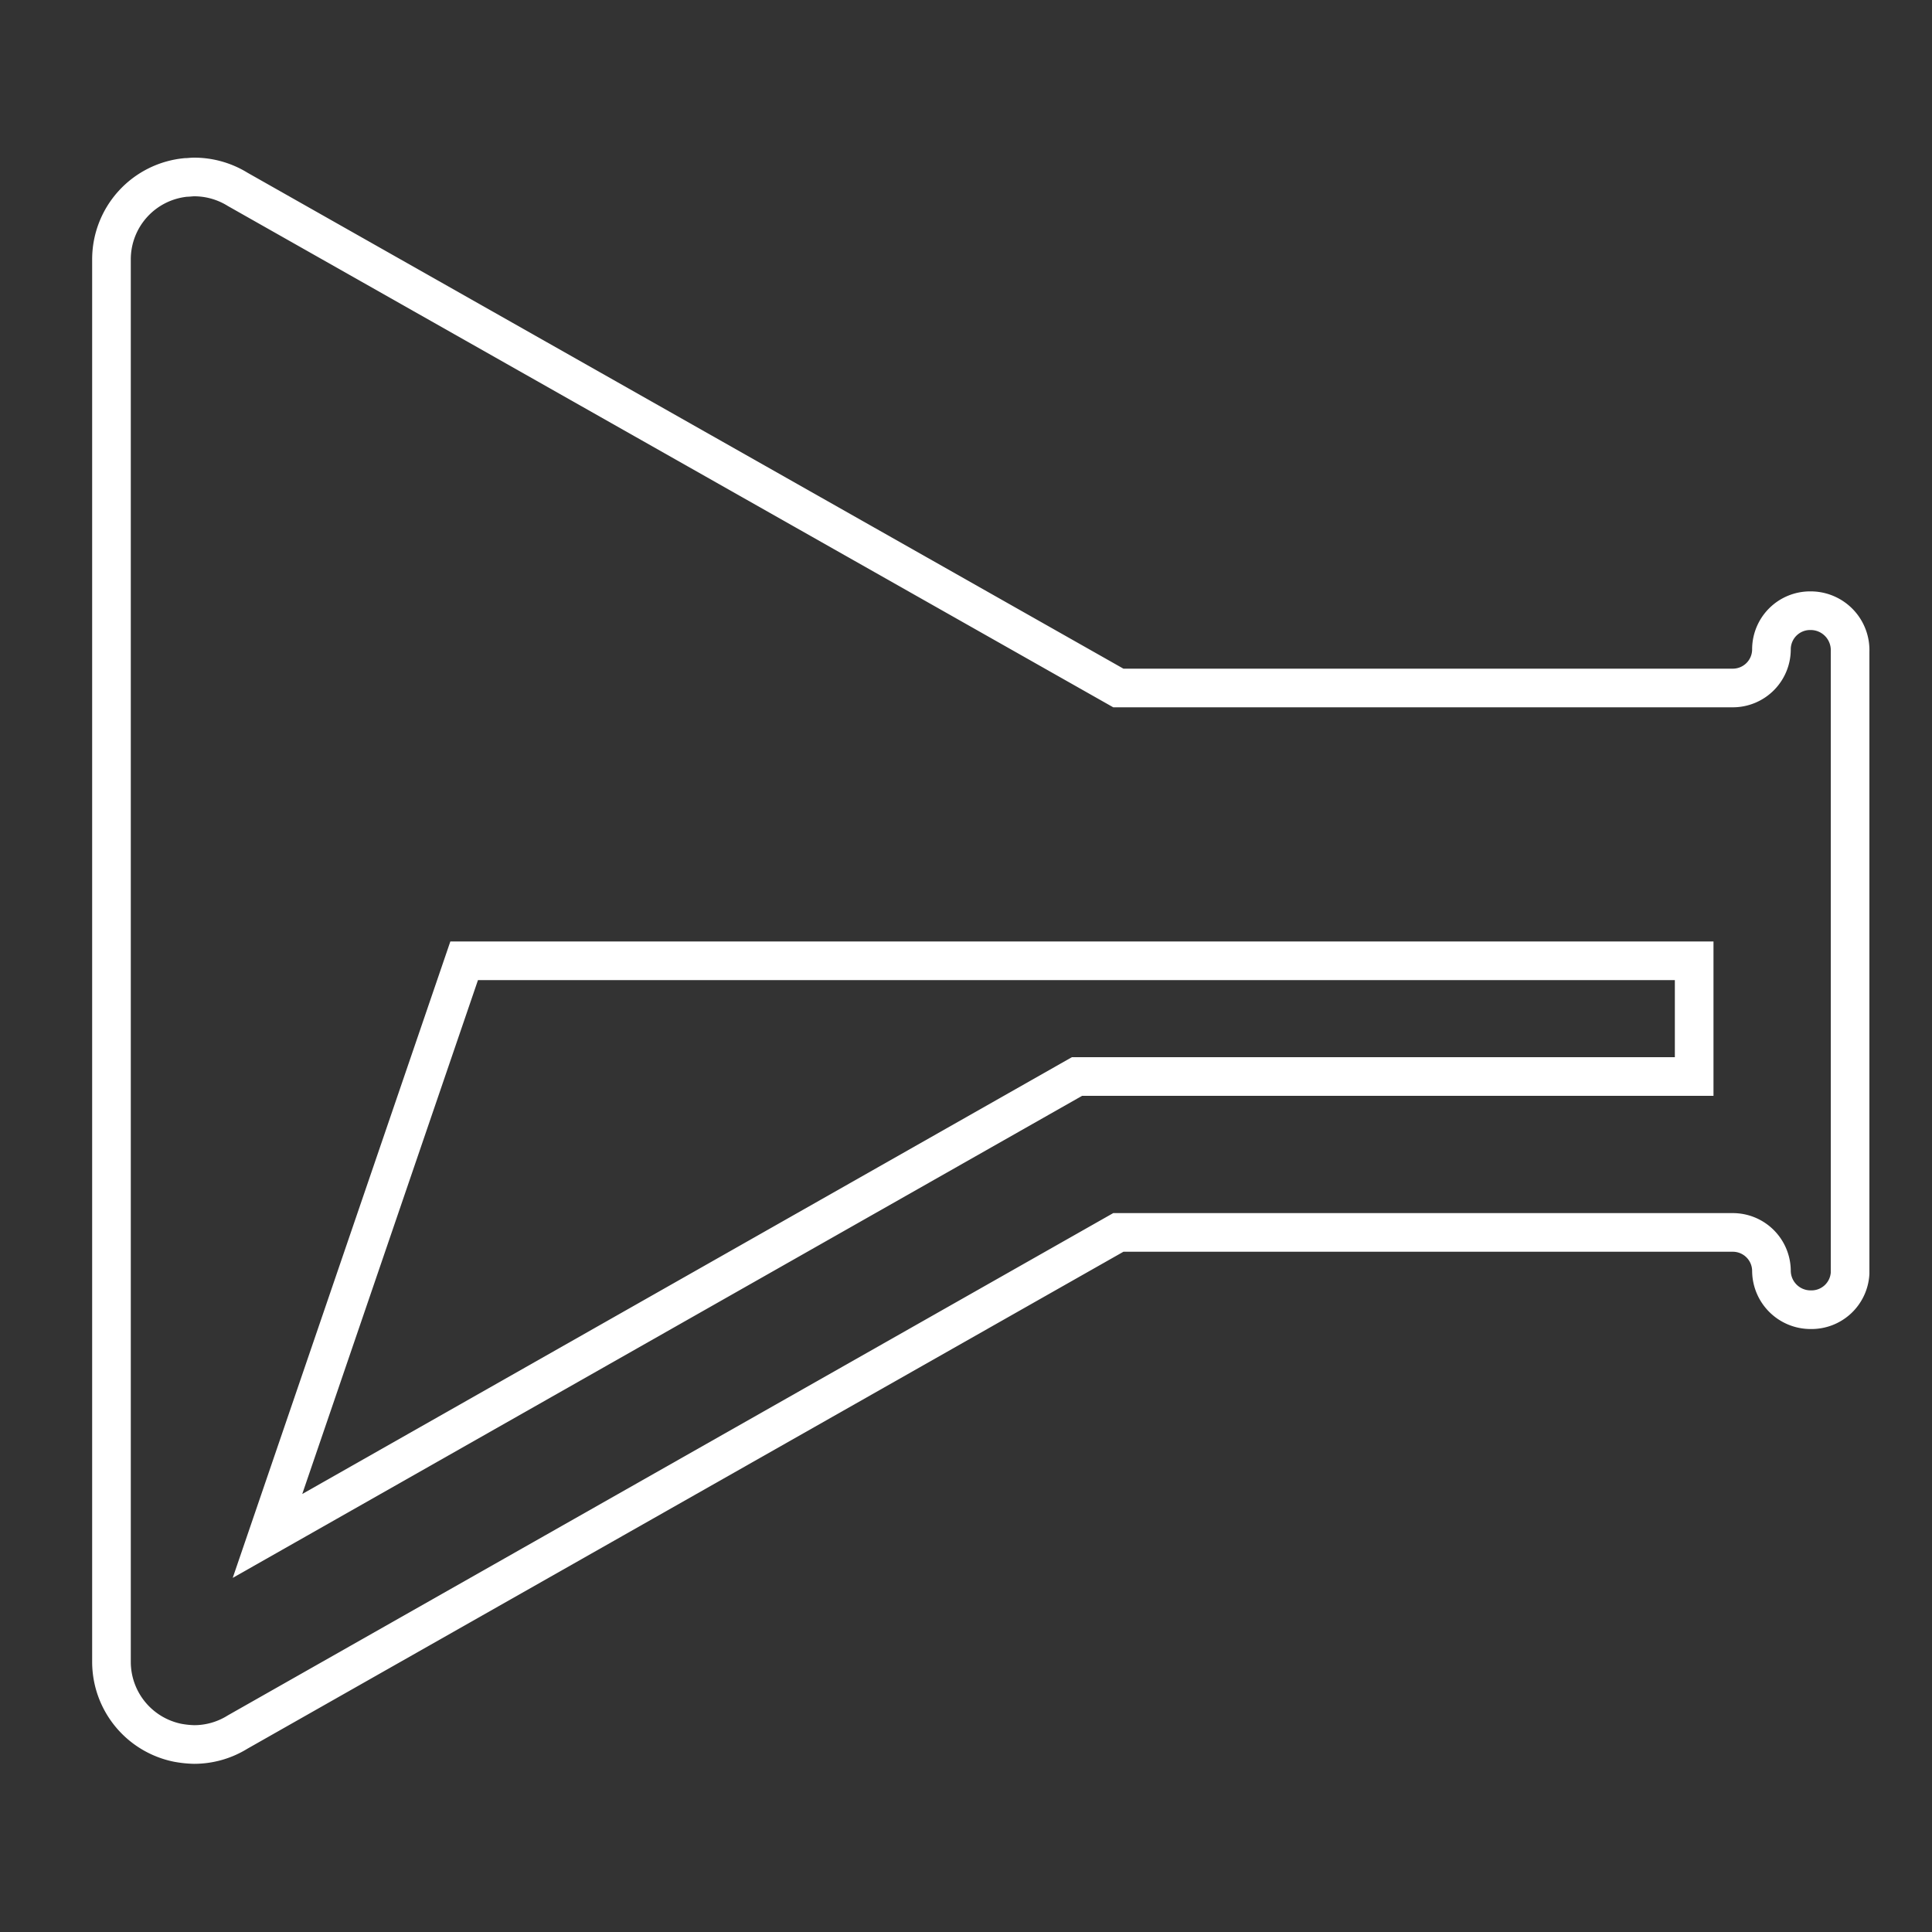 <?xml version="1.0" encoding="UTF-8"?> <svg xmlns="http://www.w3.org/2000/svg" id="Layer_1" data-name="Layer 1" viewBox="0 0 200 200"><rect x="0" y="0" width="200" height="200" fill="#333333" stroke="none"/><defs><style>.cls-1{fill:none;stroke:#fff;stroke-miterlimit:10;stroke-width:4px;}</style></defs><path class="cls-1" d="M24.6,19.6l91.17,51.62h63.61a4,4,0,0,0,4-4,4,4,0,0,1,4.07-4,4.08,4.08,0,0,1,4.07,4.24v64.36a4,4,0,0,1-4.07,3.76,4.05,4.05,0,0,1-4.07-4,4,4,0,0,0-4-4H115.77L24.6,179.3a8.52,8.52,0,0,1-4.5,1.29,10.53,10.53,0,0,1-1.71-.18,8.55,8.55,0,0,1-6.85-8.32V26.82a8.52,8.52,0,0,1,7.69-8.45c.28,0,.58-.05.87-.05A8.57,8.57,0,0,1,24.6,19.6ZM48.05,99.46,27.69,159l83.8-47.56h63.89V99.46Z"></path></svg> 